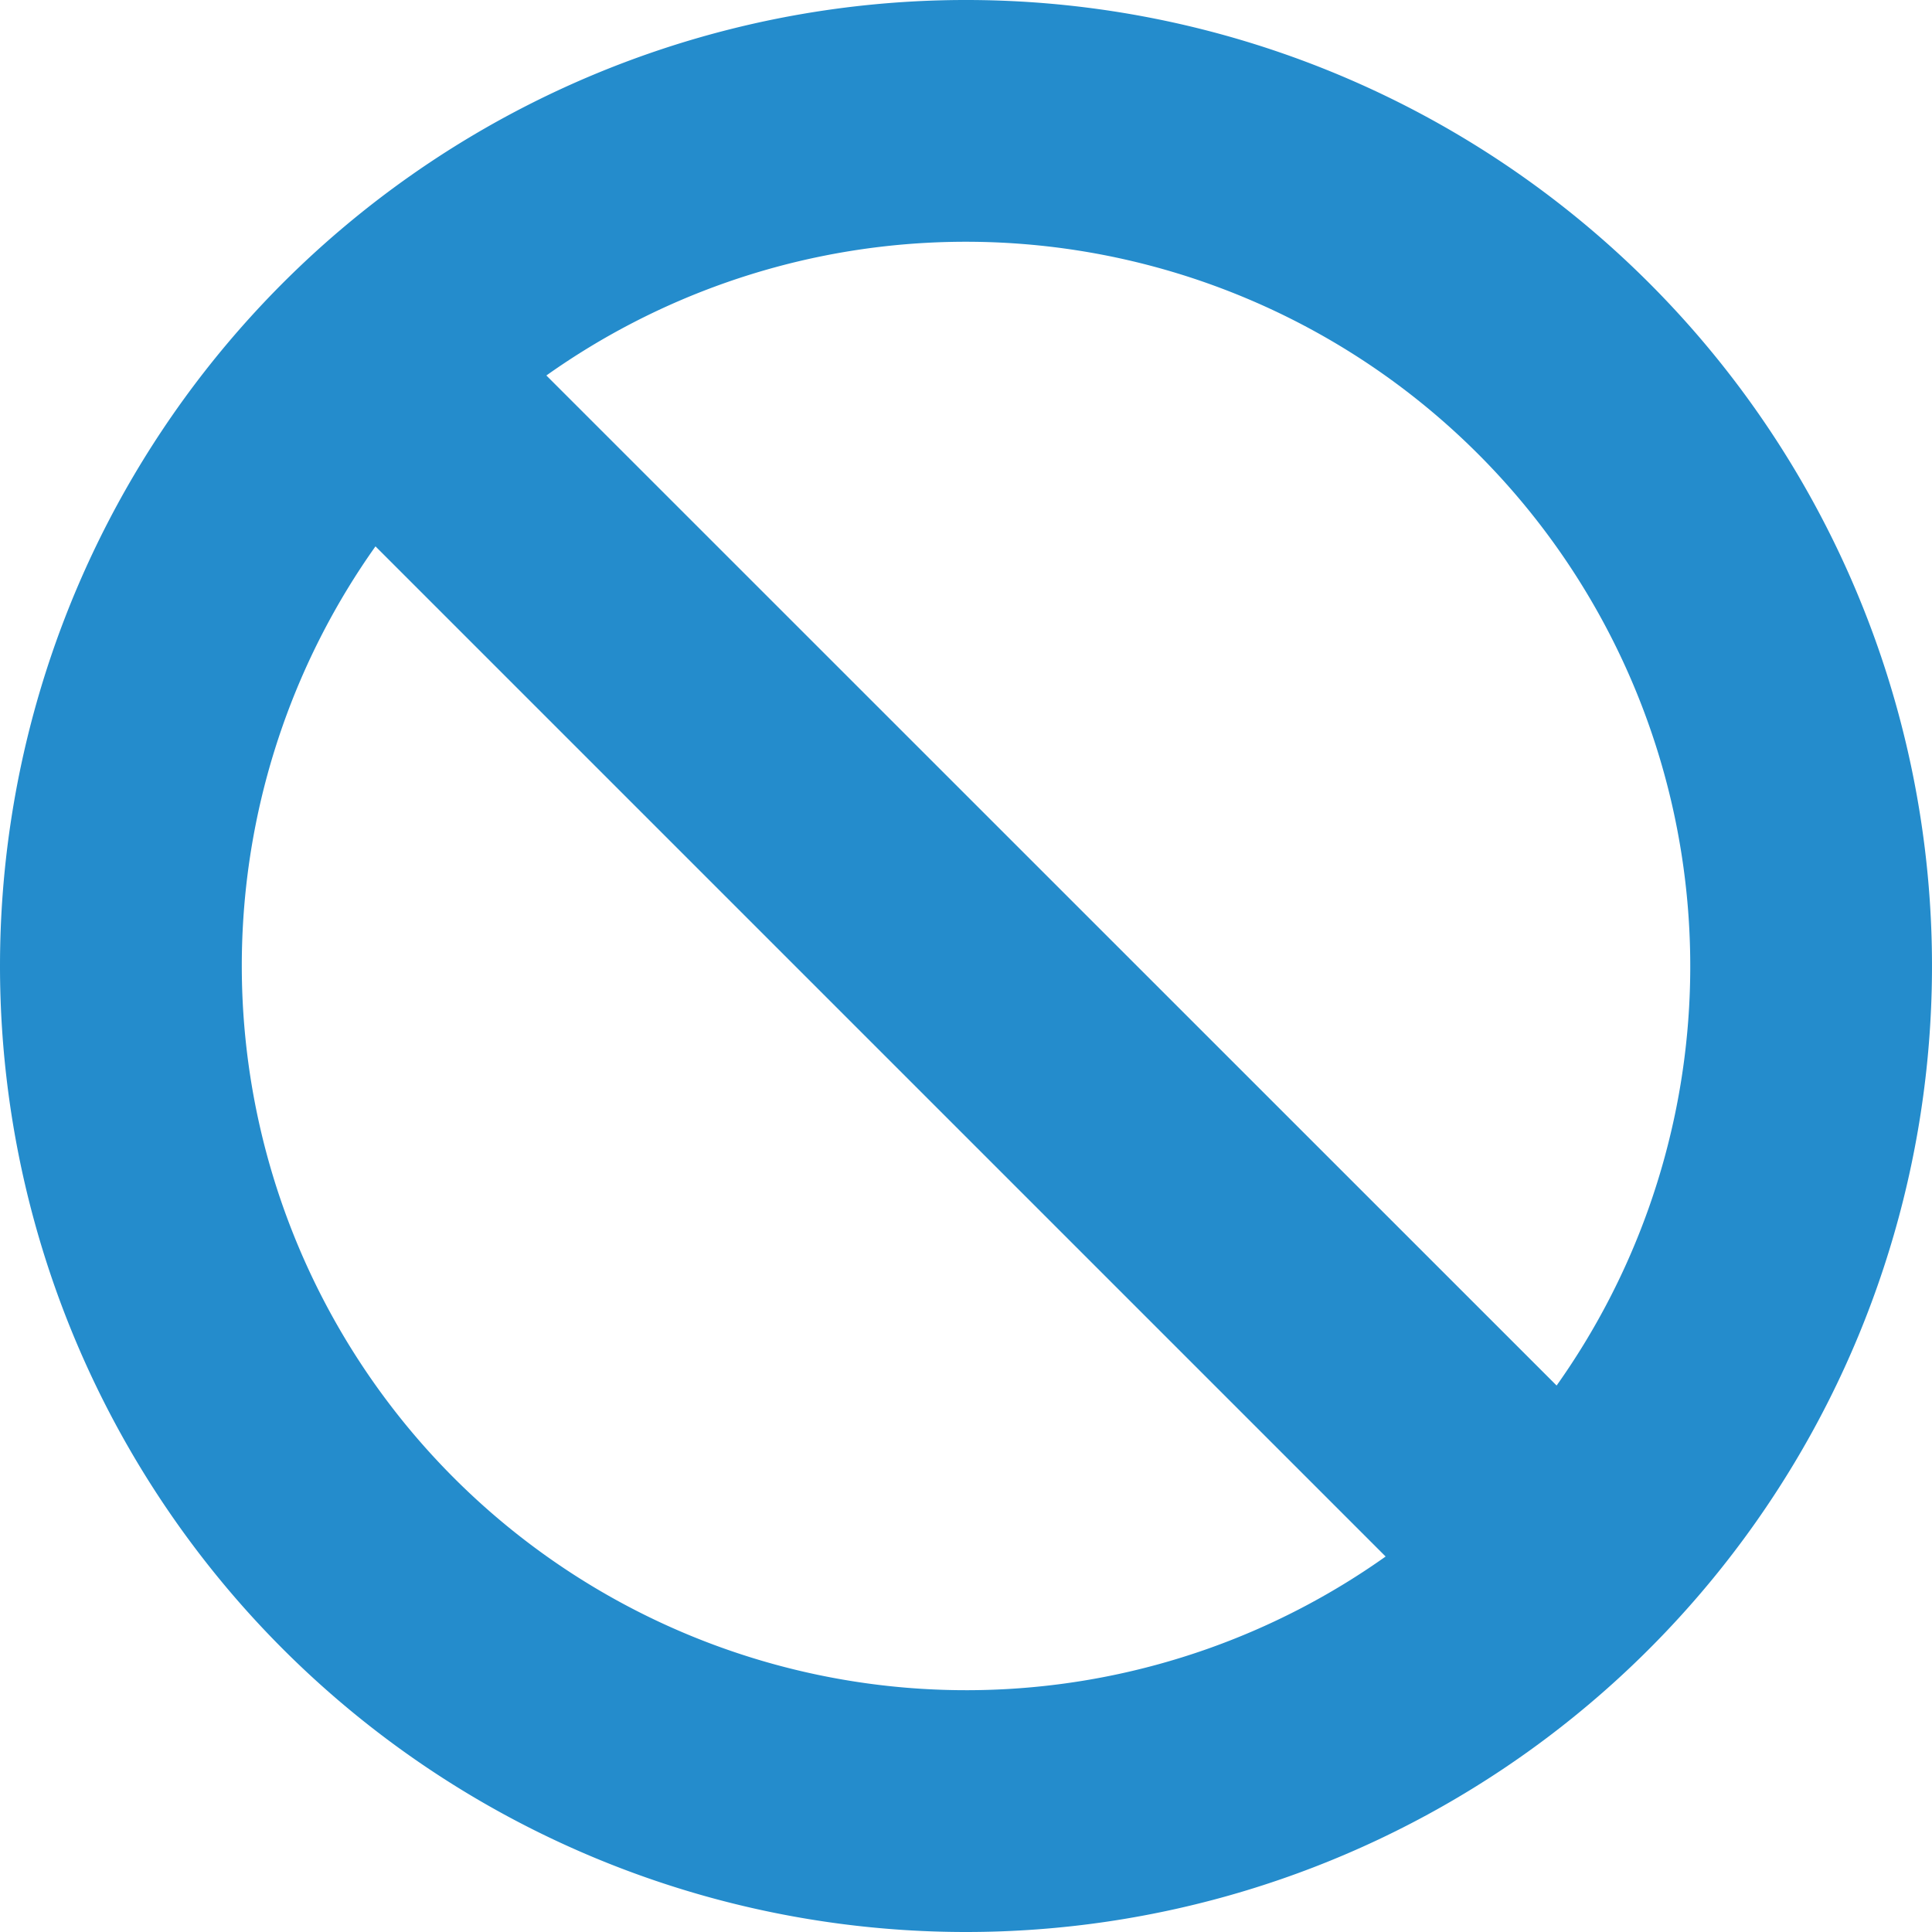 <svg xmlns="http://www.w3.org/2000/svg" width="20" height="20" viewBox="0 0 20 20">
  <path id="icon-cancelamento" d="M14.344,16.113,3.887,5.656A7.5,7.5,0,0,0,14.344,16.113Zm1.77-1.77A7.5,7.5,0,0,0,5.656,3.887ZM0,10A10,10,0,1,1,10,20,10,10,0,0,1,0,10Z" fill="#248ccc"/>
</svg>
